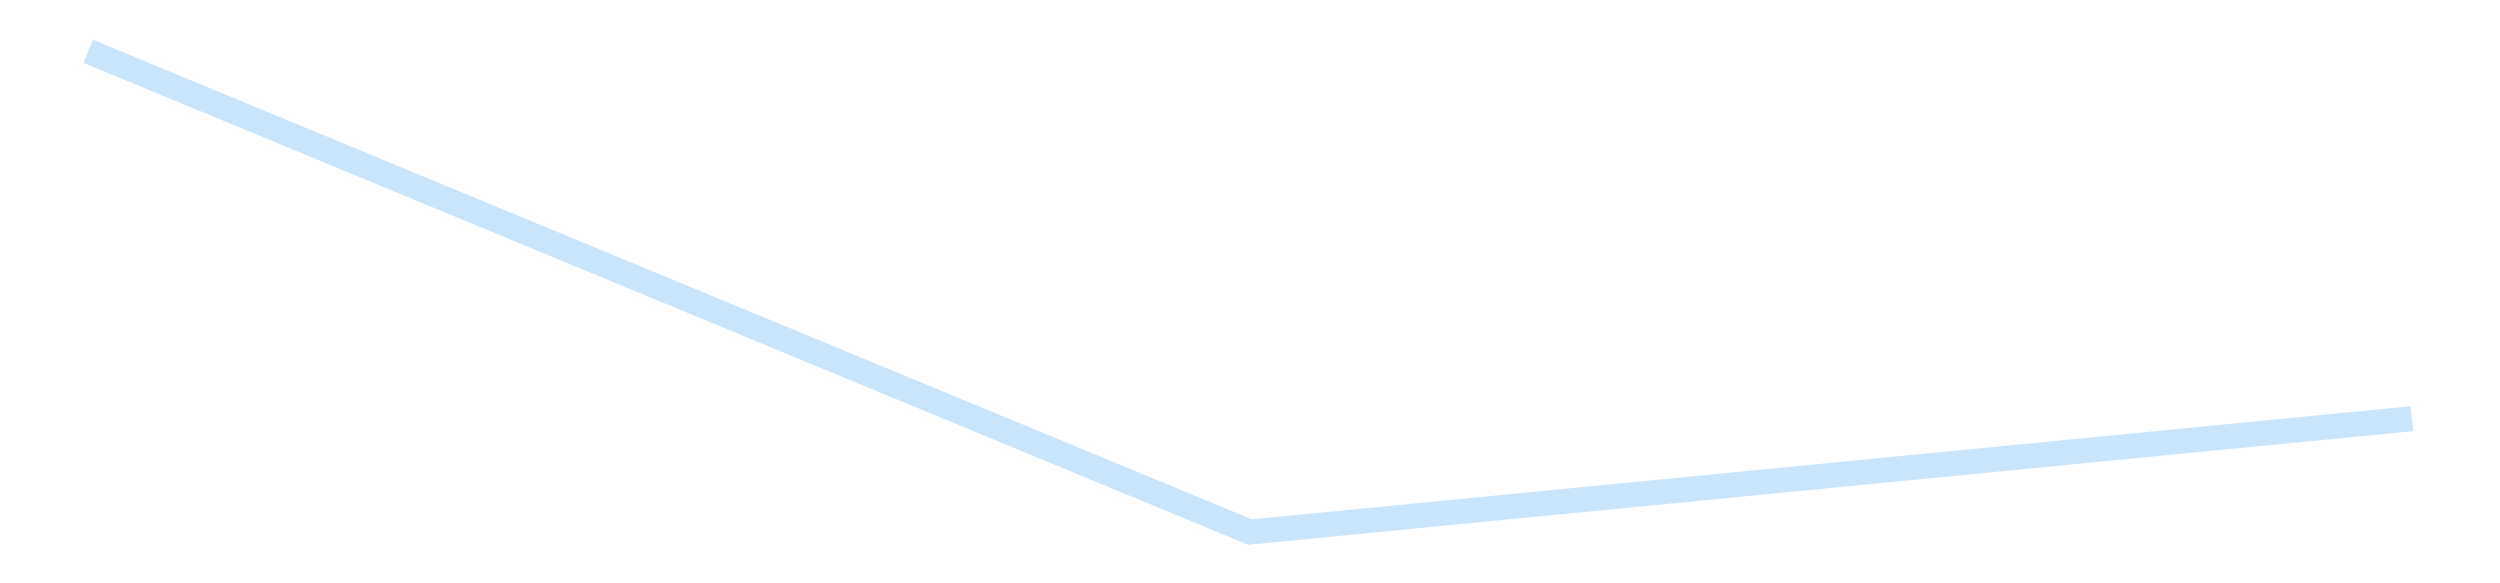<?xml version='1.0' encoding='utf-8'?>
<svg xmlns="http://www.w3.org/2000/svg" xmlns:xlink="http://www.w3.org/1999/xlink" id="chart-de7b5490-4cde-4b45-ad0b-c388b4f47be7" class="pygal-chart pygal-sparkline" viewBox="0 0 300 70" width="300" height="70"><!--Generated with pygal 3.0.4 (lxml) ©Kozea 2012-2016 on 2025-08-24--><!--http://pygal.org--><!--http://github.com/Kozea/pygal--><defs><style type="text/css">#chart-de7b5490-4cde-4b45-ad0b-c388b4f47be7{-webkit-user-select:none;-webkit-font-smoothing:antialiased;font-family:Consolas,"Liberation Mono",Menlo,Courier,monospace}#chart-de7b5490-4cde-4b45-ad0b-c388b4f47be7 .title{font-family:Consolas,"Liberation Mono",Menlo,Courier,monospace;font-size:16px}#chart-de7b5490-4cde-4b45-ad0b-c388b4f47be7 .legends .legend text{font-family:Consolas,"Liberation Mono",Menlo,Courier,monospace;font-size:14px}#chart-de7b5490-4cde-4b45-ad0b-c388b4f47be7 .axis text{font-family:Consolas,"Liberation Mono",Menlo,Courier,monospace;font-size:10px}#chart-de7b5490-4cde-4b45-ad0b-c388b4f47be7 .axis text.major{font-family:Consolas,"Liberation Mono",Menlo,Courier,monospace;font-size:10px}#chart-de7b5490-4cde-4b45-ad0b-c388b4f47be7 .text-overlay text.value{font-family:Consolas,"Liberation Mono",Menlo,Courier,monospace;font-size:16px}#chart-de7b5490-4cde-4b45-ad0b-c388b4f47be7 .text-overlay text.label{font-family:Consolas,"Liberation Mono",Menlo,Courier,monospace;font-size:10px}#chart-de7b5490-4cde-4b45-ad0b-c388b4f47be7 .tooltip{font-family:Consolas,"Liberation Mono",Menlo,Courier,monospace;font-size:14px}#chart-de7b5490-4cde-4b45-ad0b-c388b4f47be7 text.no_data{font-family:Consolas,"Liberation Mono",Menlo,Courier,monospace;font-size:64px}
#chart-de7b5490-4cde-4b45-ad0b-c388b4f47be7{background-color:transparent}#chart-de7b5490-4cde-4b45-ad0b-c388b4f47be7 path,#chart-de7b5490-4cde-4b45-ad0b-c388b4f47be7 line,#chart-de7b5490-4cde-4b45-ad0b-c388b4f47be7 rect,#chart-de7b5490-4cde-4b45-ad0b-c388b4f47be7 circle{-webkit-transition:150ms;-moz-transition:150ms;transition:150ms}#chart-de7b5490-4cde-4b45-ad0b-c388b4f47be7 .graph &gt; .background{fill:transparent}#chart-de7b5490-4cde-4b45-ad0b-c388b4f47be7 .plot &gt; .background{fill:transparent}#chart-de7b5490-4cde-4b45-ad0b-c388b4f47be7 .graph{fill:rgba(0,0,0,.87)}#chart-de7b5490-4cde-4b45-ad0b-c388b4f47be7 text.no_data{fill:rgba(0,0,0,1)}#chart-de7b5490-4cde-4b45-ad0b-c388b4f47be7 .title{fill:rgba(0,0,0,1)}#chart-de7b5490-4cde-4b45-ad0b-c388b4f47be7 .legends .legend text{fill:rgba(0,0,0,.87)}#chart-de7b5490-4cde-4b45-ad0b-c388b4f47be7 .legends .legend:hover text{fill:rgba(0,0,0,1)}#chart-de7b5490-4cde-4b45-ad0b-c388b4f47be7 .axis .line{stroke:rgba(0,0,0,1)}#chart-de7b5490-4cde-4b45-ad0b-c388b4f47be7 .axis .guide.line{stroke:rgba(0,0,0,.54)}#chart-de7b5490-4cde-4b45-ad0b-c388b4f47be7 .axis .major.line{stroke:rgba(0,0,0,.87)}#chart-de7b5490-4cde-4b45-ad0b-c388b4f47be7 .axis text.major{fill:rgba(0,0,0,1)}#chart-de7b5490-4cde-4b45-ad0b-c388b4f47be7 .axis.y .guides:hover .guide.line,#chart-de7b5490-4cde-4b45-ad0b-c388b4f47be7 .line-graph .axis.x .guides:hover .guide.line,#chart-de7b5490-4cde-4b45-ad0b-c388b4f47be7 .stackedline-graph .axis.x .guides:hover .guide.line,#chart-de7b5490-4cde-4b45-ad0b-c388b4f47be7 .xy-graph .axis.x .guides:hover .guide.line{stroke:rgba(0,0,0,1)}#chart-de7b5490-4cde-4b45-ad0b-c388b4f47be7 .axis .guides:hover text{fill:rgba(0,0,0,1)}#chart-de7b5490-4cde-4b45-ad0b-c388b4f47be7 .reactive{fill-opacity:.7;stroke-opacity:.8;stroke-width:3}#chart-de7b5490-4cde-4b45-ad0b-c388b4f47be7 .ci{stroke:rgba(0,0,0,.87)}#chart-de7b5490-4cde-4b45-ad0b-c388b4f47be7 .reactive.active,#chart-de7b5490-4cde-4b45-ad0b-c388b4f47be7 .active .reactive{fill-opacity:.8;stroke-opacity:.9;stroke-width:4}#chart-de7b5490-4cde-4b45-ad0b-c388b4f47be7 .ci .reactive.active{stroke-width:1.5}#chart-de7b5490-4cde-4b45-ad0b-c388b4f47be7 .series text{fill:rgba(0,0,0,1)}#chart-de7b5490-4cde-4b45-ad0b-c388b4f47be7 .tooltip rect{fill:transparent;stroke:rgba(0,0,0,1);-webkit-transition:opacity 150ms;-moz-transition:opacity 150ms;transition:opacity 150ms}#chart-de7b5490-4cde-4b45-ad0b-c388b4f47be7 .tooltip .label{fill:rgba(0,0,0,.87)}#chart-de7b5490-4cde-4b45-ad0b-c388b4f47be7 .tooltip .label{fill:rgba(0,0,0,.87)}#chart-de7b5490-4cde-4b45-ad0b-c388b4f47be7 .tooltip .legend{font-size:.8em;fill:rgba(0,0,0,.54)}#chart-de7b5490-4cde-4b45-ad0b-c388b4f47be7 .tooltip .x_label{font-size:.6em;fill:rgba(0,0,0,1)}#chart-de7b5490-4cde-4b45-ad0b-c388b4f47be7 .tooltip .xlink{font-size:.5em;text-decoration:underline}#chart-de7b5490-4cde-4b45-ad0b-c388b4f47be7 .tooltip .value{font-size:1.5em}#chart-de7b5490-4cde-4b45-ad0b-c388b4f47be7 .bound{font-size:.5em}#chart-de7b5490-4cde-4b45-ad0b-c388b4f47be7 .max-value{font-size:.75em;fill:rgba(0,0,0,.54)}#chart-de7b5490-4cde-4b45-ad0b-c388b4f47be7 .map-element{fill:transparent;stroke:rgba(0,0,0,.54) !important}#chart-de7b5490-4cde-4b45-ad0b-c388b4f47be7 .map-element .reactive{fill-opacity:inherit;stroke-opacity:inherit}#chart-de7b5490-4cde-4b45-ad0b-c388b4f47be7 .color-0,#chart-de7b5490-4cde-4b45-ad0b-c388b4f47be7 .color-0 a:visited{stroke:#bbdefb;fill:#bbdefb}#chart-de7b5490-4cde-4b45-ad0b-c388b4f47be7 .text-overlay .color-0 text{fill:black}
#chart-de7b5490-4cde-4b45-ad0b-c388b4f47be7 text.no_data{text-anchor:middle}#chart-de7b5490-4cde-4b45-ad0b-c388b4f47be7 .guide.line{fill:none}#chart-de7b5490-4cde-4b45-ad0b-c388b4f47be7 .centered{text-anchor:middle}#chart-de7b5490-4cde-4b45-ad0b-c388b4f47be7 .title{text-anchor:middle}#chart-de7b5490-4cde-4b45-ad0b-c388b4f47be7 .legends .legend text{fill-opacity:1}#chart-de7b5490-4cde-4b45-ad0b-c388b4f47be7 .axis.x text{text-anchor:middle}#chart-de7b5490-4cde-4b45-ad0b-c388b4f47be7 .axis.x:not(.web) text[transform]{text-anchor:start}#chart-de7b5490-4cde-4b45-ad0b-c388b4f47be7 .axis.x:not(.web) text[transform].backwards{text-anchor:end}#chart-de7b5490-4cde-4b45-ad0b-c388b4f47be7 .axis.y text{text-anchor:end}#chart-de7b5490-4cde-4b45-ad0b-c388b4f47be7 .axis.y text[transform].backwards{text-anchor:start}#chart-de7b5490-4cde-4b45-ad0b-c388b4f47be7 .axis.y2 text{text-anchor:start}#chart-de7b5490-4cde-4b45-ad0b-c388b4f47be7 .axis.y2 text[transform].backwards{text-anchor:end}#chart-de7b5490-4cde-4b45-ad0b-c388b4f47be7 .axis .guide.line{stroke-dasharray:4,4;stroke:black}#chart-de7b5490-4cde-4b45-ad0b-c388b4f47be7 .axis .major.guide.line{stroke-dasharray:6,6;stroke:black}#chart-de7b5490-4cde-4b45-ad0b-c388b4f47be7 .horizontal .axis.y .guide.line,#chart-de7b5490-4cde-4b45-ad0b-c388b4f47be7 .horizontal .axis.y2 .guide.line,#chart-de7b5490-4cde-4b45-ad0b-c388b4f47be7 .vertical .axis.x .guide.line{opacity:0}#chart-de7b5490-4cde-4b45-ad0b-c388b4f47be7 .horizontal .axis.always_show .guide.line,#chart-de7b5490-4cde-4b45-ad0b-c388b4f47be7 .vertical .axis.always_show .guide.line{opacity:1 !important}#chart-de7b5490-4cde-4b45-ad0b-c388b4f47be7 .axis.y .guides:hover .guide.line,#chart-de7b5490-4cde-4b45-ad0b-c388b4f47be7 .axis.y2 .guides:hover .guide.line,#chart-de7b5490-4cde-4b45-ad0b-c388b4f47be7 .axis.x .guides:hover .guide.line{opacity:1}#chart-de7b5490-4cde-4b45-ad0b-c388b4f47be7 .axis .guides:hover text{opacity:1}#chart-de7b5490-4cde-4b45-ad0b-c388b4f47be7 .nofill{fill:none}#chart-de7b5490-4cde-4b45-ad0b-c388b4f47be7 .subtle-fill{fill-opacity:.2}#chart-de7b5490-4cde-4b45-ad0b-c388b4f47be7 .dot{stroke-width:1px;fill-opacity:1;stroke-opacity:1}#chart-de7b5490-4cde-4b45-ad0b-c388b4f47be7 .dot.active{stroke-width:5px}#chart-de7b5490-4cde-4b45-ad0b-c388b4f47be7 .dot.negative{fill:transparent}#chart-de7b5490-4cde-4b45-ad0b-c388b4f47be7 text,#chart-de7b5490-4cde-4b45-ad0b-c388b4f47be7 tspan{stroke:none !important}#chart-de7b5490-4cde-4b45-ad0b-c388b4f47be7 .series text.active{opacity:1}#chart-de7b5490-4cde-4b45-ad0b-c388b4f47be7 .tooltip rect{fill-opacity:.95;stroke-width:.5}#chart-de7b5490-4cde-4b45-ad0b-c388b4f47be7 .tooltip text{fill-opacity:1}#chart-de7b5490-4cde-4b45-ad0b-c388b4f47be7 .showable{visibility:hidden}#chart-de7b5490-4cde-4b45-ad0b-c388b4f47be7 .showable.shown{visibility:visible}#chart-de7b5490-4cde-4b45-ad0b-c388b4f47be7 .gauge-background{fill:rgba(229,229,229,1);stroke:none}#chart-de7b5490-4cde-4b45-ad0b-c388b4f47be7 .bg-lines{stroke:transparent;stroke-width:2px}</style><script type="text/javascript">window.pygal = window.pygal || {};window.pygal.config = window.pygal.config || {};window.pygal.config['de7b5490-4cde-4b45-ad0b-c388b4f47be7'] = {"allow_interruptions": false, "box_mode": "extremes", "classes": ["pygal-chart", "pygal-sparkline"], "css": ["file://style.css", "file://graph.css"], "defs": [], "disable_xml_declaration": false, "dots_size": 2.5, "dynamic_print_values": false, "explicit_size": true, "fill": false, "force_uri_protocol": "https", "formatter": null, "half_pie": false, "height": 70, "include_x_axis": false, "inner_radius": 0, "interpolate": null, "interpolation_parameters": {}, "interpolation_precision": 250, "inverse_y_axis": false, "js": [], "legend_at_bottom": false, "legend_at_bottom_columns": null, "legend_box_size": 12, "logarithmic": false, "margin": 5, "margin_bottom": null, "margin_left": null, "margin_right": null, "margin_top": null, "max_scale": 2, "min_scale": 1, "missing_value_fill_truncation": "x", "no_data_text": "", "no_prefix": false, "order_min": null, "pretty_print": false, "print_labels": false, "print_values": false, "print_values_position": "center", "print_zeroes": true, "range": null, "rounded_bars": null, "secondary_range": null, "show_dots": false, "show_legend": false, "show_minor_x_labels": true, "show_minor_y_labels": true, "show_only_major_dots": false, "show_x_guides": false, "show_x_labels": false, "show_y_guides": true, "show_y_labels": false, "spacing": 0, "stack_from_top": false, "strict": false, "stroke": true, "stroke_style": null, "style": {"background": "transparent", "ci_colors": [], "colors": ["#bbdefb"], "dot_opacity": "1", "font_family": "Consolas, \"Liberation Mono\", Menlo, Courier, monospace", "foreground": "rgba(0, 0, 0, .87)", "foreground_strong": "rgba(0, 0, 0, 1)", "foreground_subtle": "rgba(0, 0, 0, .54)", "guide_stroke_color": "black", "guide_stroke_dasharray": "4,4", "label_font_family": "Consolas, \"Liberation Mono\", Menlo, Courier, monospace", "label_font_size": 10, "legend_font_family": "Consolas, \"Liberation Mono\", Menlo, Courier, monospace", "legend_font_size": 14, "major_guide_stroke_color": "black", "major_guide_stroke_dasharray": "6,6", "major_label_font_family": "Consolas, \"Liberation Mono\", Menlo, Courier, monospace", "major_label_font_size": 10, "no_data_font_family": "Consolas, \"Liberation Mono\", Menlo, Courier, monospace", "no_data_font_size": 64, "opacity": ".7", "opacity_hover": ".8", "plot_background": "transparent", "stroke_opacity": ".8", "stroke_opacity_hover": ".9", "stroke_width": 3, "stroke_width_hover": "4", "title_font_family": "Consolas, \"Liberation Mono\", Menlo, Courier, monospace", "title_font_size": 16, "tooltip_font_family": "Consolas, \"Liberation Mono\", Menlo, Courier, monospace", "tooltip_font_size": 14, "transition": "150ms", "value_background": "rgba(229, 229, 229, 1)", "value_colors": [], "value_font_family": "Consolas, \"Liberation Mono\", Menlo, Courier, monospace", "value_font_size": 16, "value_label_font_family": "Consolas, \"Liberation Mono\", Menlo, Courier, monospace", "value_label_font_size": 10}, "title": null, "tooltip_border_radius": 0, "tooltip_fancy_mode": true, "truncate_label": null, "truncate_legend": null, "width": 300, "x_label_rotation": 0, "x_labels": null, "x_labels_major": null, "x_labels_major_count": null, "x_labels_major_every": null, "x_title": null, "xrange": null, "y_label_rotation": 0, "y_labels": null, "y_labels_major": null, "y_labels_major_count": null, "y_labels_major_every": null, "y_title": null, "zero": 0, "legends": [""]}</script></defs><title>Pygal</title><g class="graph line-graph vertical"><rect x="0" y="0" width="300" height="70" class="background"/><g transform="translate(5, 5)" class="plot"><rect x="0" y="0" width="290" height="60" class="background"/><g class="series serie-0 color-0"><path d="M5.577 1.154 L145 58.846 284.423 45.242" class="line reactive nofill"/></g></g><g class="titles"/><g transform="translate(5, 5)" class="plot overlay"><g class="series serie-0 color-0"/></g><g transform="translate(5, 5)" class="plot text-overlay"><g class="series serie-0 color-0"/></g><g transform="translate(5, 5)" class="plot tooltip-overlay"><g transform="translate(0 0)" style="opacity: 0" class="tooltip"><rect rx="0" ry="0" width="0" height="0" class="tooltip-box"/><g class="text"/></g></g></g></svg>